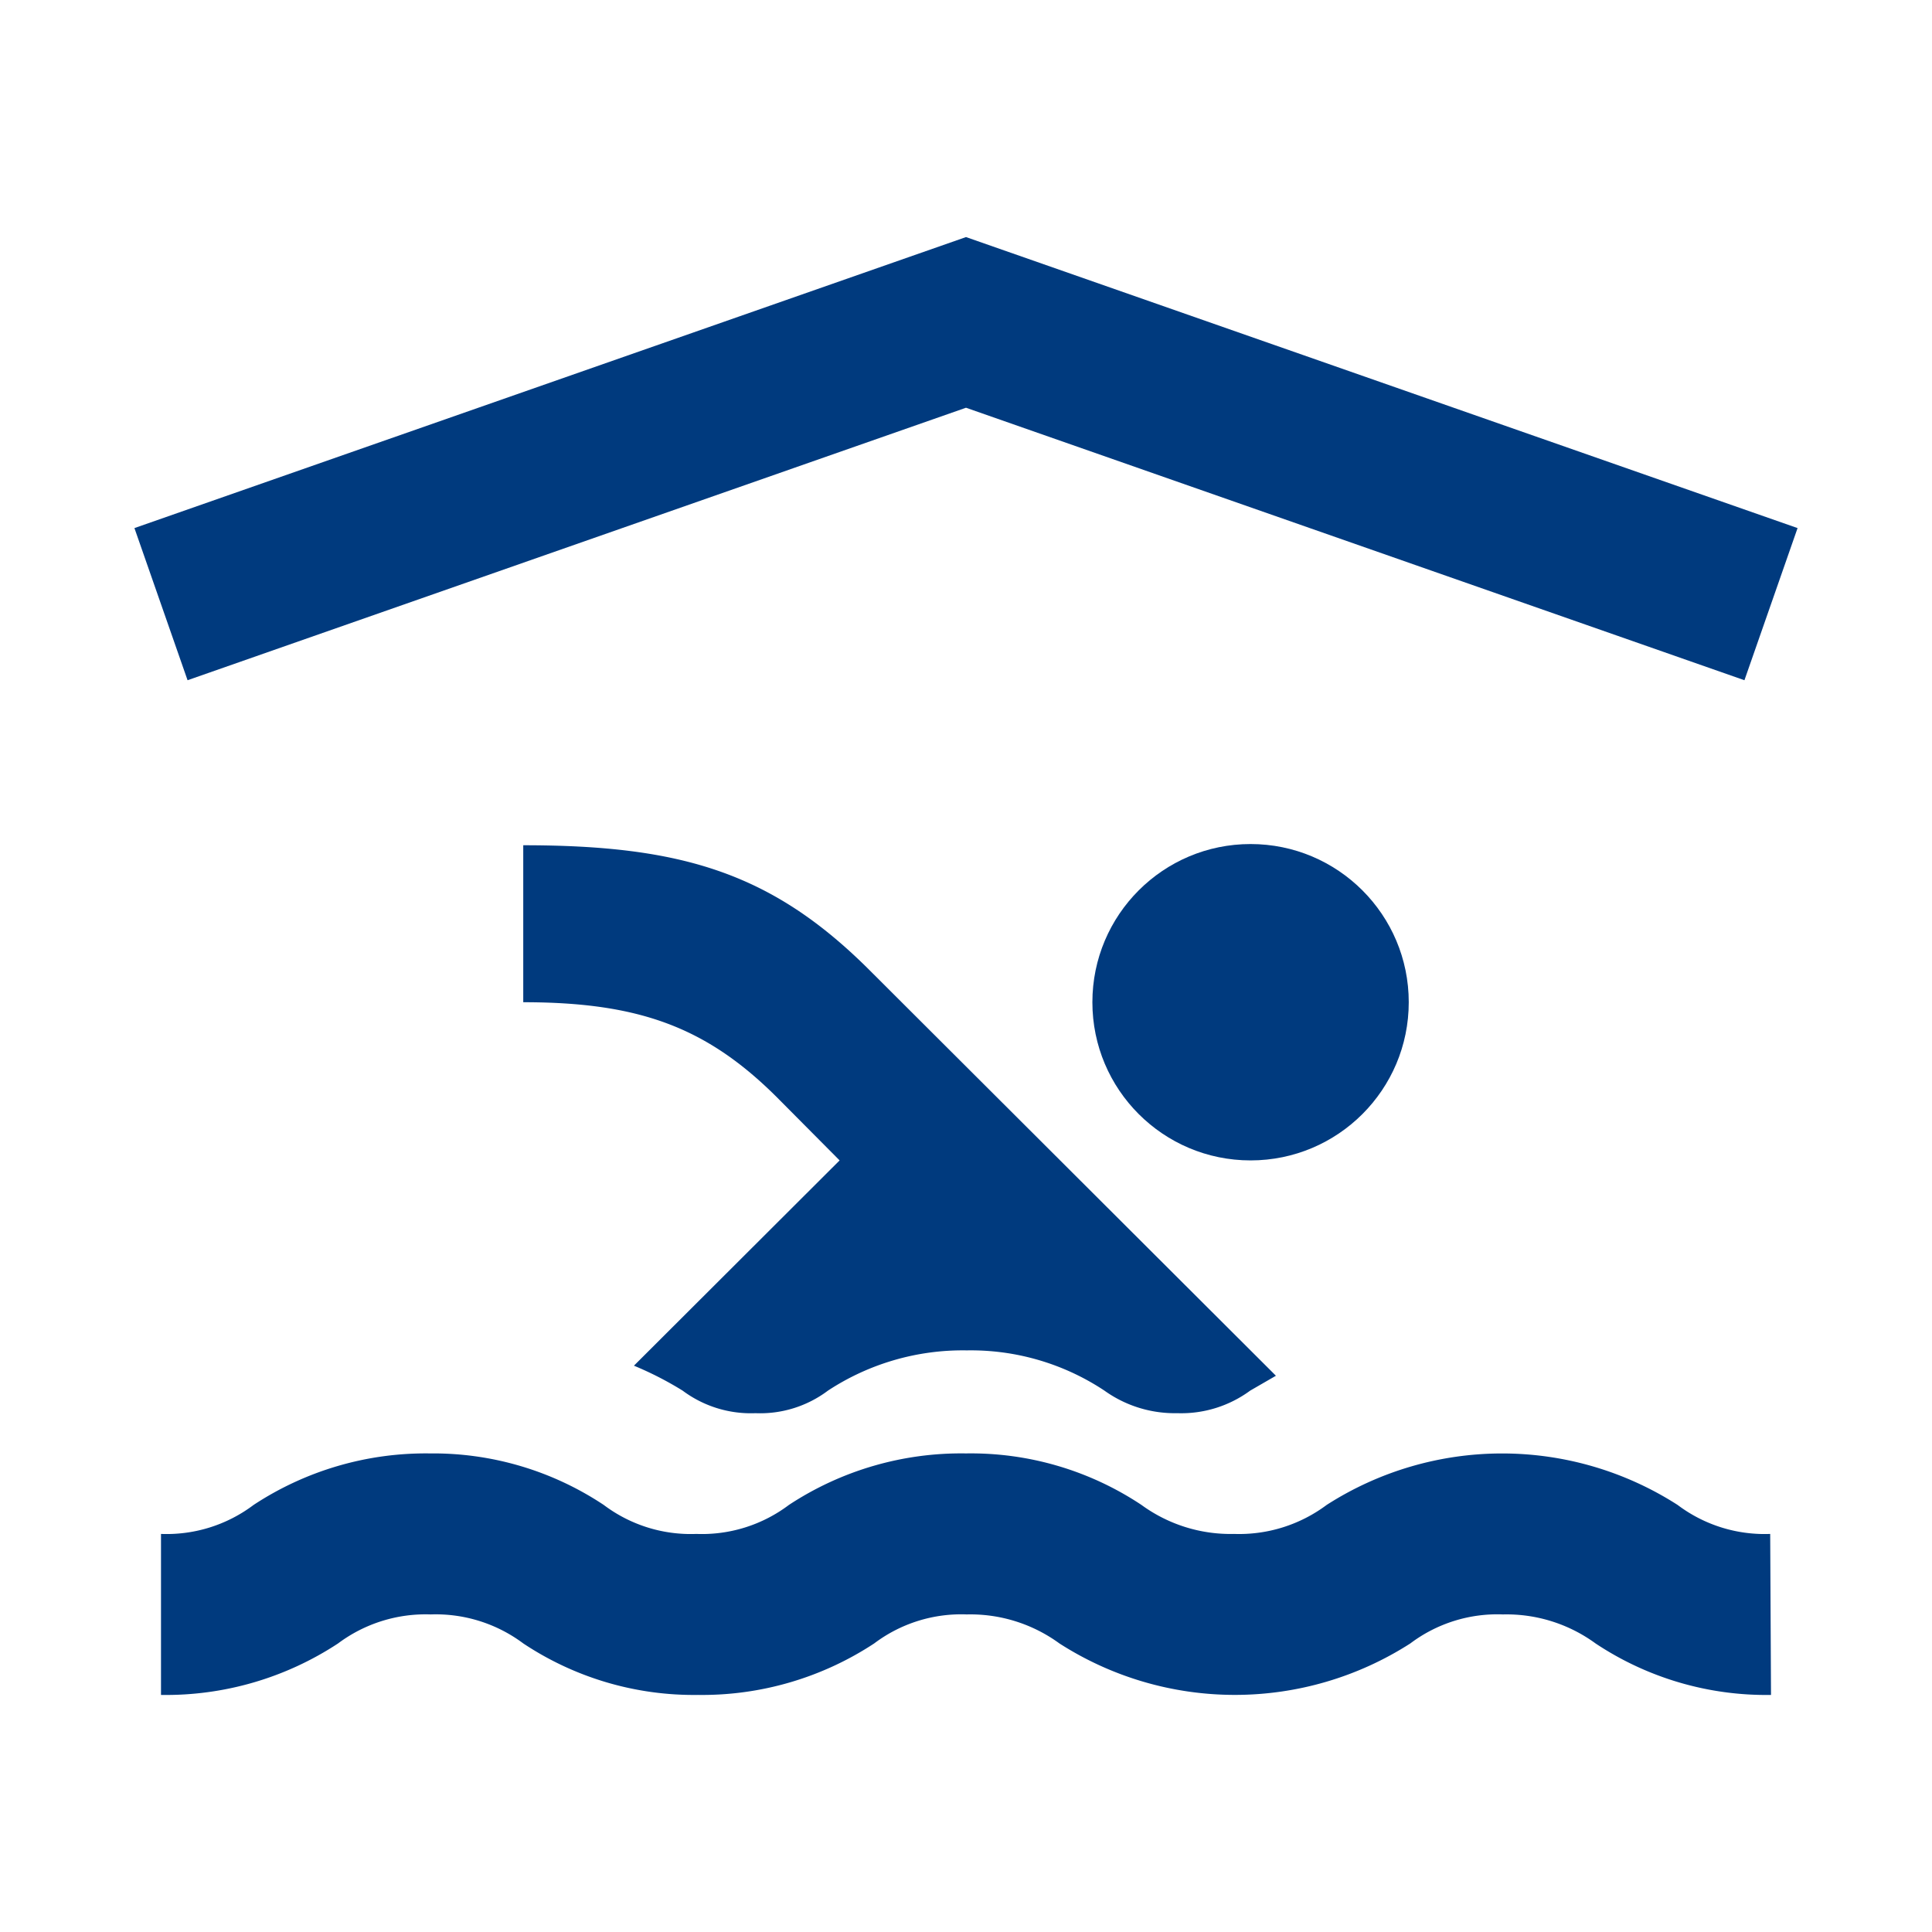 <svg id="Layer_1" data-name="Layer 1" xmlns="http://www.w3.org/2000/svg" viewBox="0 0 48 48"><defs><style>.cls-1{fill:#003a7e;}</style></defs><path class="cls-1" d="M44,42.11a7.65,7.65,0,0,1-4.36-1.28,3.75,3.75,0,0,0-2.3-.72,3.59,3.59,0,0,0-2.3.72,8.07,8.07,0,0,1-8.72,0,3.75,3.75,0,0,0-2.3-.72,3.59,3.59,0,0,0-2.3.72,7.78,7.78,0,0,1-4.38,1.28A7.65,7.65,0,0,1,13,40.83a3.63,3.63,0,0,0-2.3-.72,3.63,3.63,0,0,0-2.3.72A7.78,7.78,0,0,1,4,42.11v-4a3.59,3.59,0,0,0,2.3-.72,7.78,7.78,0,0,1,4.38-1.28A7.65,7.65,0,0,1,15,37.39a3.59,3.59,0,0,0,2.3.72,3.59,3.59,0,0,0,2.3-.72A7.78,7.78,0,0,1,24,36.11a7.65,7.65,0,0,1,4.36,1.28,3.75,3.75,0,0,0,2.3.72,3.63,3.63,0,0,0,2.3-.72,8.07,8.07,0,0,1,8.72,0,3.59,3.59,0,0,0,2.3.72Zm-25.23-7a2.8,2.8,0,0,0,1.8-.56,6.1,6.1,0,0,1,3.45-1,6,6,0,0,1,3.42,1,3,3,0,0,0,1.81.56,2.89,2.89,0,0,0,1.81-.56l.64-.37L21.61,24.11C19.18,21.68,16.93,21,13,21V24.9c2.86,0,4.54.61,6.29,2.35l1.57,1.58-5.11,5.1a8.41,8.41,0,0,1,1.21.62A2.83,2.83,0,0,0,18.77,35.11Z"/><circle class="cls-1" cx="31.07" cy="24.9" r="3.93"/><polygon class="cls-1" points="43.34 16.9 24 10.13 4.66 16.9 3.34 13.12 24 5.89 44.66 13.12 43.34 16.9"/></svg>